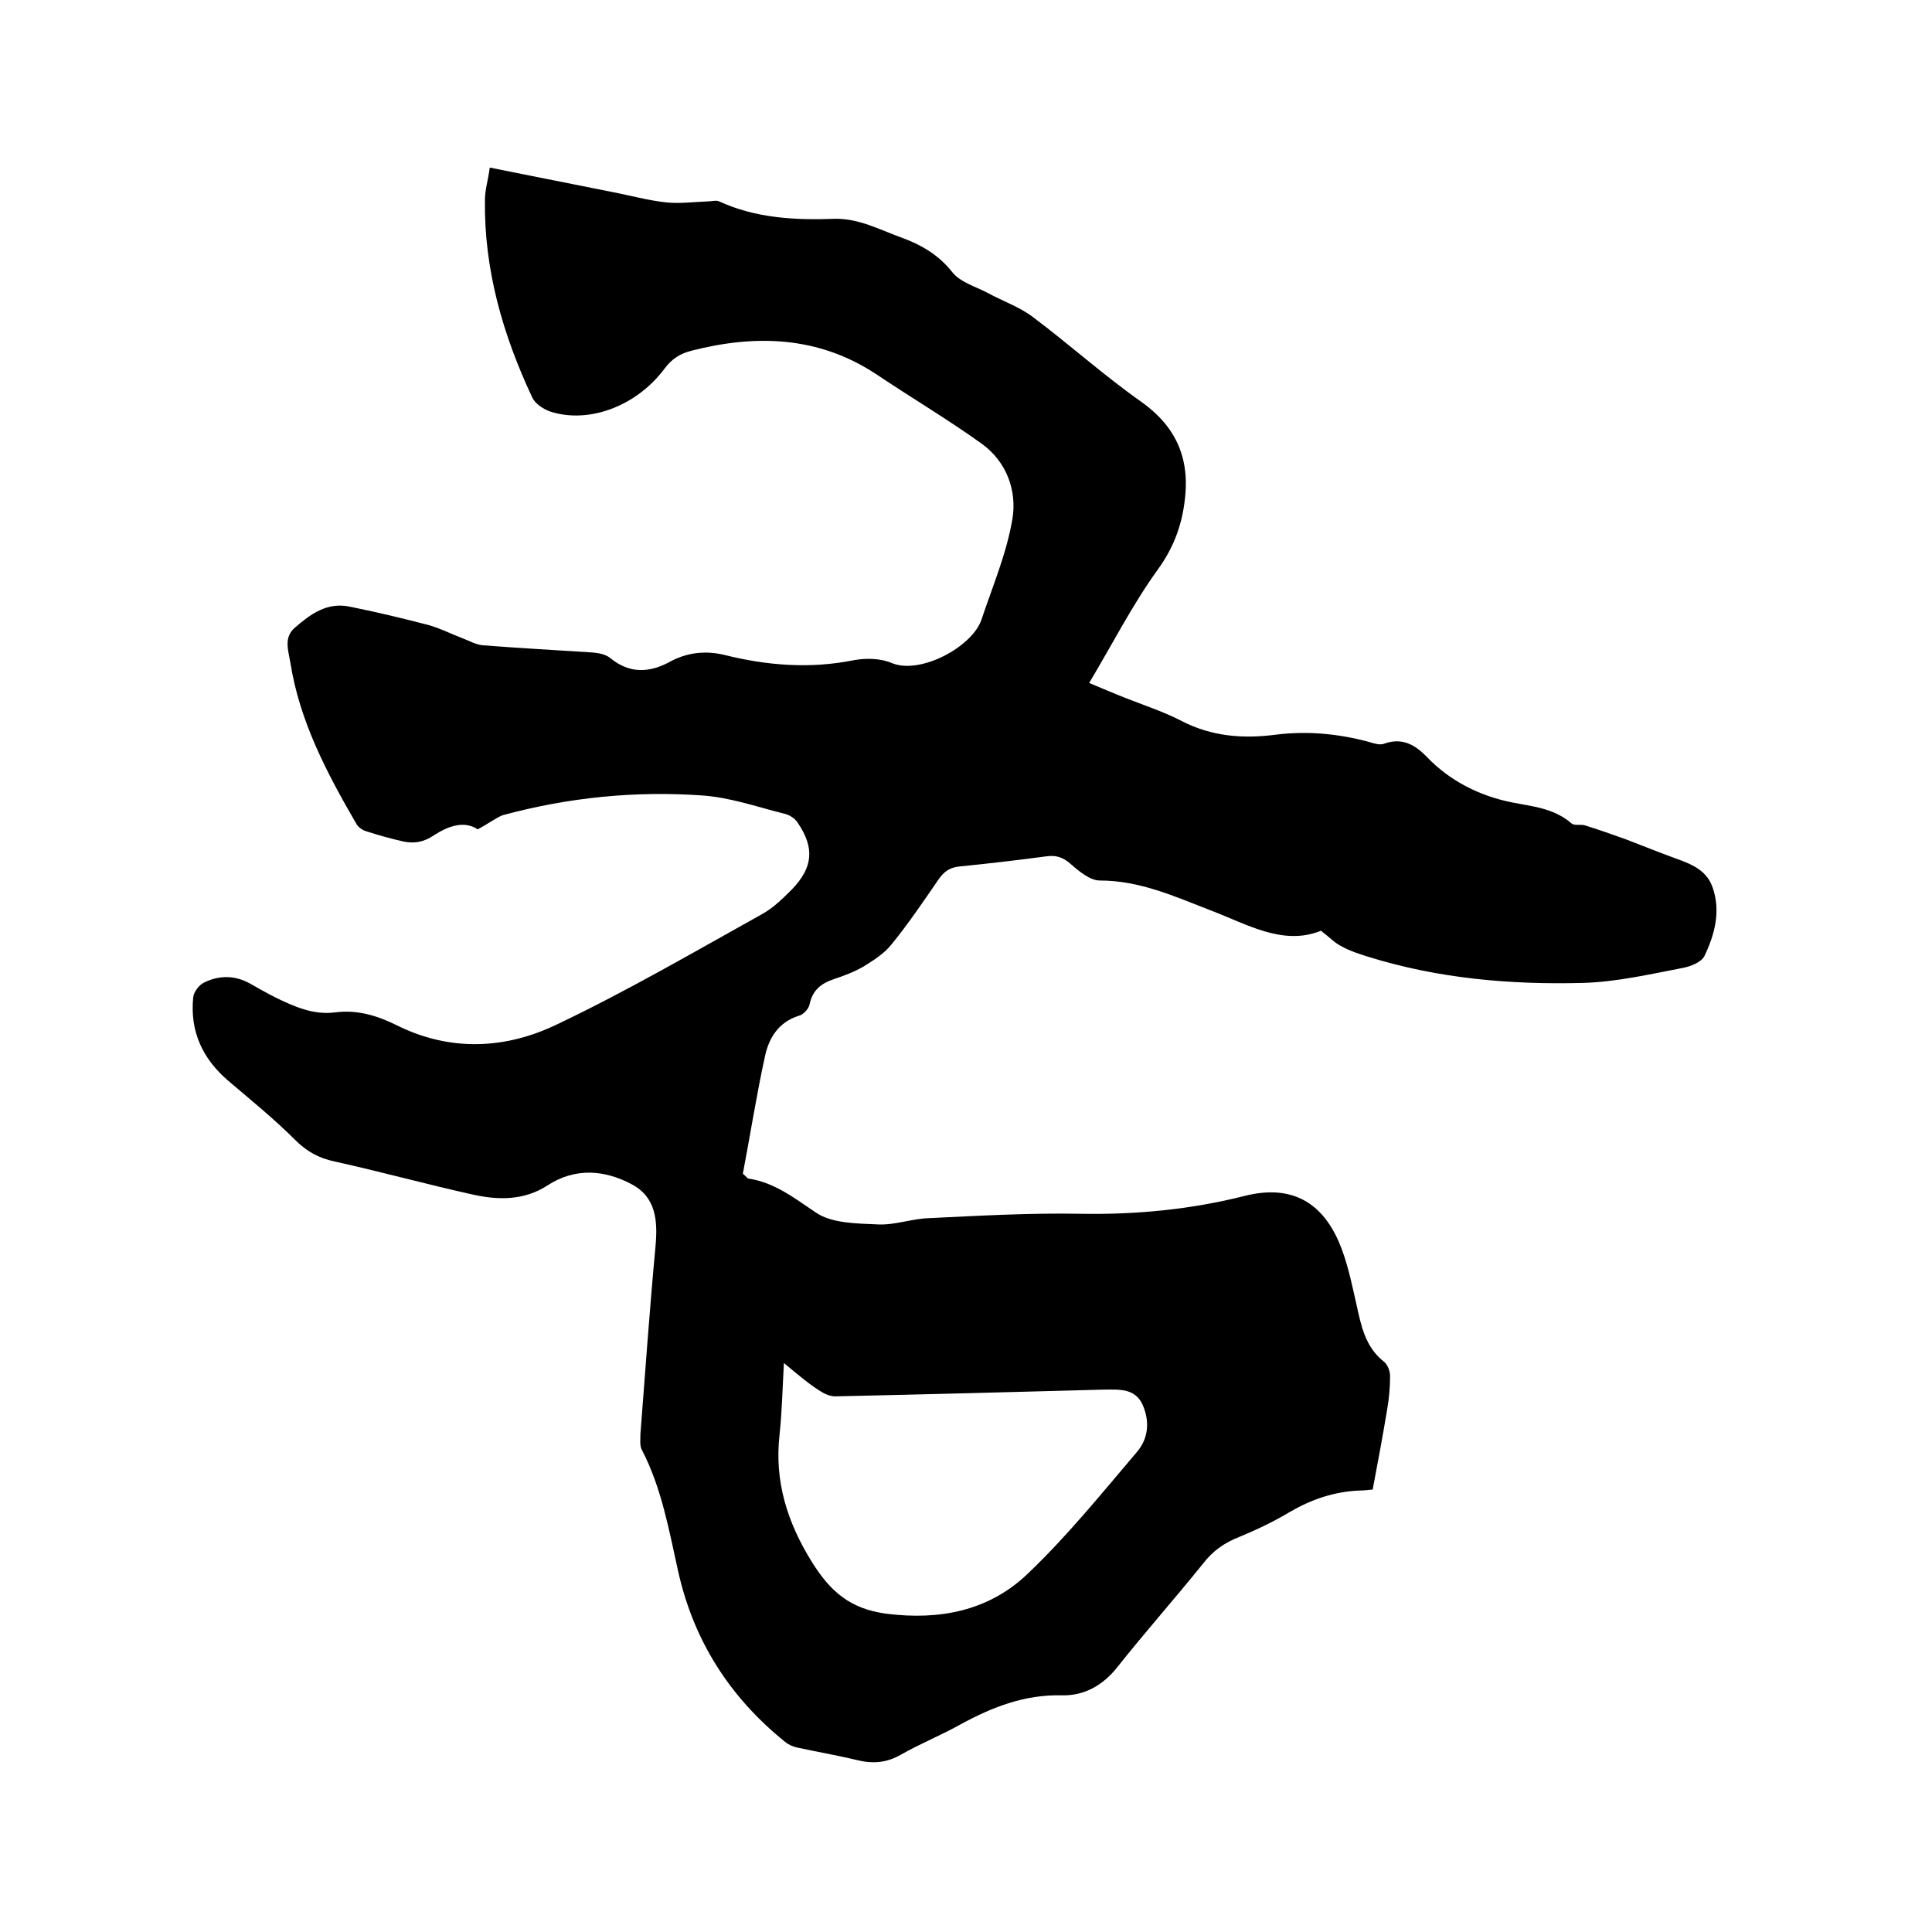 <svg enable-background="new 0 0 400 400" viewBox="0 0 400 400" xmlns="http://www.w3.org/2000/svg"><path d="m98.9 171.7c-2.9-1.9-6.2-.6-9 1.2-2.2 1.5-4.2 1.8-6.5 1.3-2.6-.6-5.1-1.3-7.6-2.1-.7-.2-1.6-.8-2-1.5-6.1-10.5-11.8-21.3-13.7-33.5-.4-2.4-1.4-5.1.9-7.1 3.2-2.8 6.7-5.4 11.4-4.4 5.5 1.1 10.9 2.4 16.3 3.8 2.5.7 4.8 1.9 7.2 2.8 1.3.5 2.7 1.3 4.1 1.4 7.6.6 15.2 1 22.8 1.5 1.2.1 2.6.4 3.5 1.1 4.1 3.4 8.3 3.1 12.6.7 3.6-1.9 7.4-2.2 11.1-1.3 8.8 2.2 17.7 2.9 26.7 1.1 2.6-.5 5.7-.4 8 .6 5.9 2.4 16.6-3.4 18.5-9 2.3-6.9 5.2-13.7 6.4-20.8 1-5.9-1.2-11.9-6.3-15.6-7.1-5.1-14.7-9.6-22-14.5-11.9-7.8-24.8-8.2-38.1-4.8-2.4.6-4.1 1.7-5.6 3.7-5.8 7.8-15.7 11.5-23.7 8.9-1.4-.5-3.1-1.6-3.7-2.9-6.1-13-10-26.5-9.8-40.9 0-2.1.7-4.3 1-6.7 8.9 1.8 17.2 3.4 25.6 5.1 3.6.7 7.2 1.7 10.9 2.1 2.8.3 5.8-.1 8.6-.2.8 0 1.8-.3 2.4 0 7.6 3.5 15.8 3.9 23.9 3.6 5-.1 9.2 2.2 13.6 3.8 4.2 1.5 7.9 3.6 10.8 7.3 1.6 2 4.7 2.9 7.2 4.2 3.1 1.7 6.6 2.9 9.4 5 7.6 5.7 14.7 12.1 22.5 17.6 7.6 5.4 10.2 12.3 8.9 21.1-.7 5-2.4 9.3-5.4 13.5-5.3 7.3-9.4 15.4-14.3 23.6 2.9 1.2 5.2 2.2 7.5 3.1 3.8 1.5 7.8 2.8 11.5 4.7 6.3 3.3 12.9 3.8 19.7 2.9 6.5-.8 12.9-.2 19.2 1.5 1 .3 2.2.7 3.1.4 3.8-1.4 6.5.2 9 2.8 4.8 5 11 8 17.4 9.3 4.5.9 8.8 1.2 12.5 4.4.6.5 1.9.1 2.8.4 2.9.9 5.7 1.9 8.5 2.9 2.9 1.1 5.8 2.3 8.8 3.4 3.7 1.4 7.7 2.4 9.1 6.6 1.7 4.9.4 9.7-1.7 14.1-.6 1.3-2.9 2.2-4.5 2.5-6.8 1.3-13.7 2.9-20.6 3.1-15.1.4-30-.9-44.5-5.4-1.9-.6-3.8-1.2-5.6-2.2-1.4-.7-2.5-1.9-4.2-3.2-7.9 3.2-15.4-1.4-22.8-4.2-7.5-2.9-14.7-6.2-23-6.2-2 0-4.3-1.9-6-3.4-1.6-1.4-3-1.9-5.1-1.6-6 .8-12 1.5-18 2.1-2 .2-3.2 1.1-4.3 2.7-3.1 4.5-6.2 9.1-9.7 13.4-1.5 1.9-3.7 3.3-5.8 4.6-1.9 1.1-4 1.9-6.1 2.6-2.7.9-4.5 2.3-5.1 5.3-.2.9-1.3 2.1-2.2 2.3-4.2 1.3-6.2 4.6-7 8.3-1.8 8.2-3.1 16.6-4.6 24.4.8.7 1 1 1.1 1 5.5.8 9.6 4.1 14.1 7.1 3.3 2.2 8.4 2.2 12.7 2.4 3.5.2 7.1-1.2 10.7-1.3 10.5-.5 20.9-1.1 31.4-.9 11.5.2 22.8-.9 33.9-3.7 9.1-2.3 15.6.8 19.4 9.3 1.8 4.1 2.7 8.6 3.7 13 1 4.5 1.8 8.9 5.7 12 .8.6 1.3 2 1.3 3 0 2.3-.2 4.6-.6 6.9-.9 5.4-1.9 10.8-3 16.6-.5 0-1.6.2-2.7.2-5.2.2-9.9 1.8-14.4 4.4-3.3 2-6.9 3.7-10.5 5.2-3.1 1.2-5.5 2.9-7.5 5.5-5.8 7.2-12 14.2-17.8 21.5-3 3.8-6.9 5.9-11.4 5.8-7.7-.2-14.4 2.4-21 6-4.1 2.3-8.4 4-12.4 6.3-3 1.7-5.8 1.9-9.1 1.1-4.1-1-8.3-1.7-12.4-2.6-.9-.2-1.8-.6-2.5-1.2-11.4-9.2-18.9-20.9-22.1-35.3-1.9-8.5-3.4-17.2-7.5-25.1-.5-.9-.3-2.3-.3-3.4 1-12.9 1.9-25.7 3.1-38.6.5-5.3.2-10.3-4.9-13-5.6-3-11.7-3.5-17.4.2-4.9 3.2-10.3 3.1-15.6 1.9-9.5-2.1-18.9-4.7-28.4-6.8-3.4-.7-5.9-2.1-8.3-4.5-4.3-4.3-9.1-8.2-13.8-12.2-5.4-4.6-8-10.3-7.3-17.3.1-1.1 1.2-2.6 2.3-3.1 3.1-1.5 6.3-1.5 9.4.2 1.8 1 3.5 2 5.3 2.9 3.9 1.9 7.9 3.7 12.4 3.1 4.6-.6 8.8.7 12.8 2.7 11.1 5.5 22.5 4.9 33.1-.2 14.5-6.9 28.4-15 42.4-22.8 2.4-1.3 4.4-3.3 6.3-5.2 4.3-4.5 4.7-8.5 1.2-13.7-.6-1-1.9-1.8-3.1-2-5.5-1.4-11-3.3-16.6-3.7-14-1-27.9.4-41.5 4.1-1.6.7-3 1.8-5.1 2.9zm63.4 110.5c-.3 5.4-.4 10.1-.9 14.8-1.1 9.7 1.6 18.2 6.7 26.4 3.8 6.1 7.9 9.7 15.4 10.7 11.1 1.4 21.2-.6 29.2-8.2 8.2-7.8 15.3-16.6 22.7-25.3 2.4-2.8 2.7-6.4 1.1-9.9-1.6-3.3-4.8-3-7.8-3-18.6.5-37.2 1-55.8 1.4-1 0-2.2-.5-3.1-1.1-2.4-1.5-4.6-3.4-7.5-5.8z"/></svg>